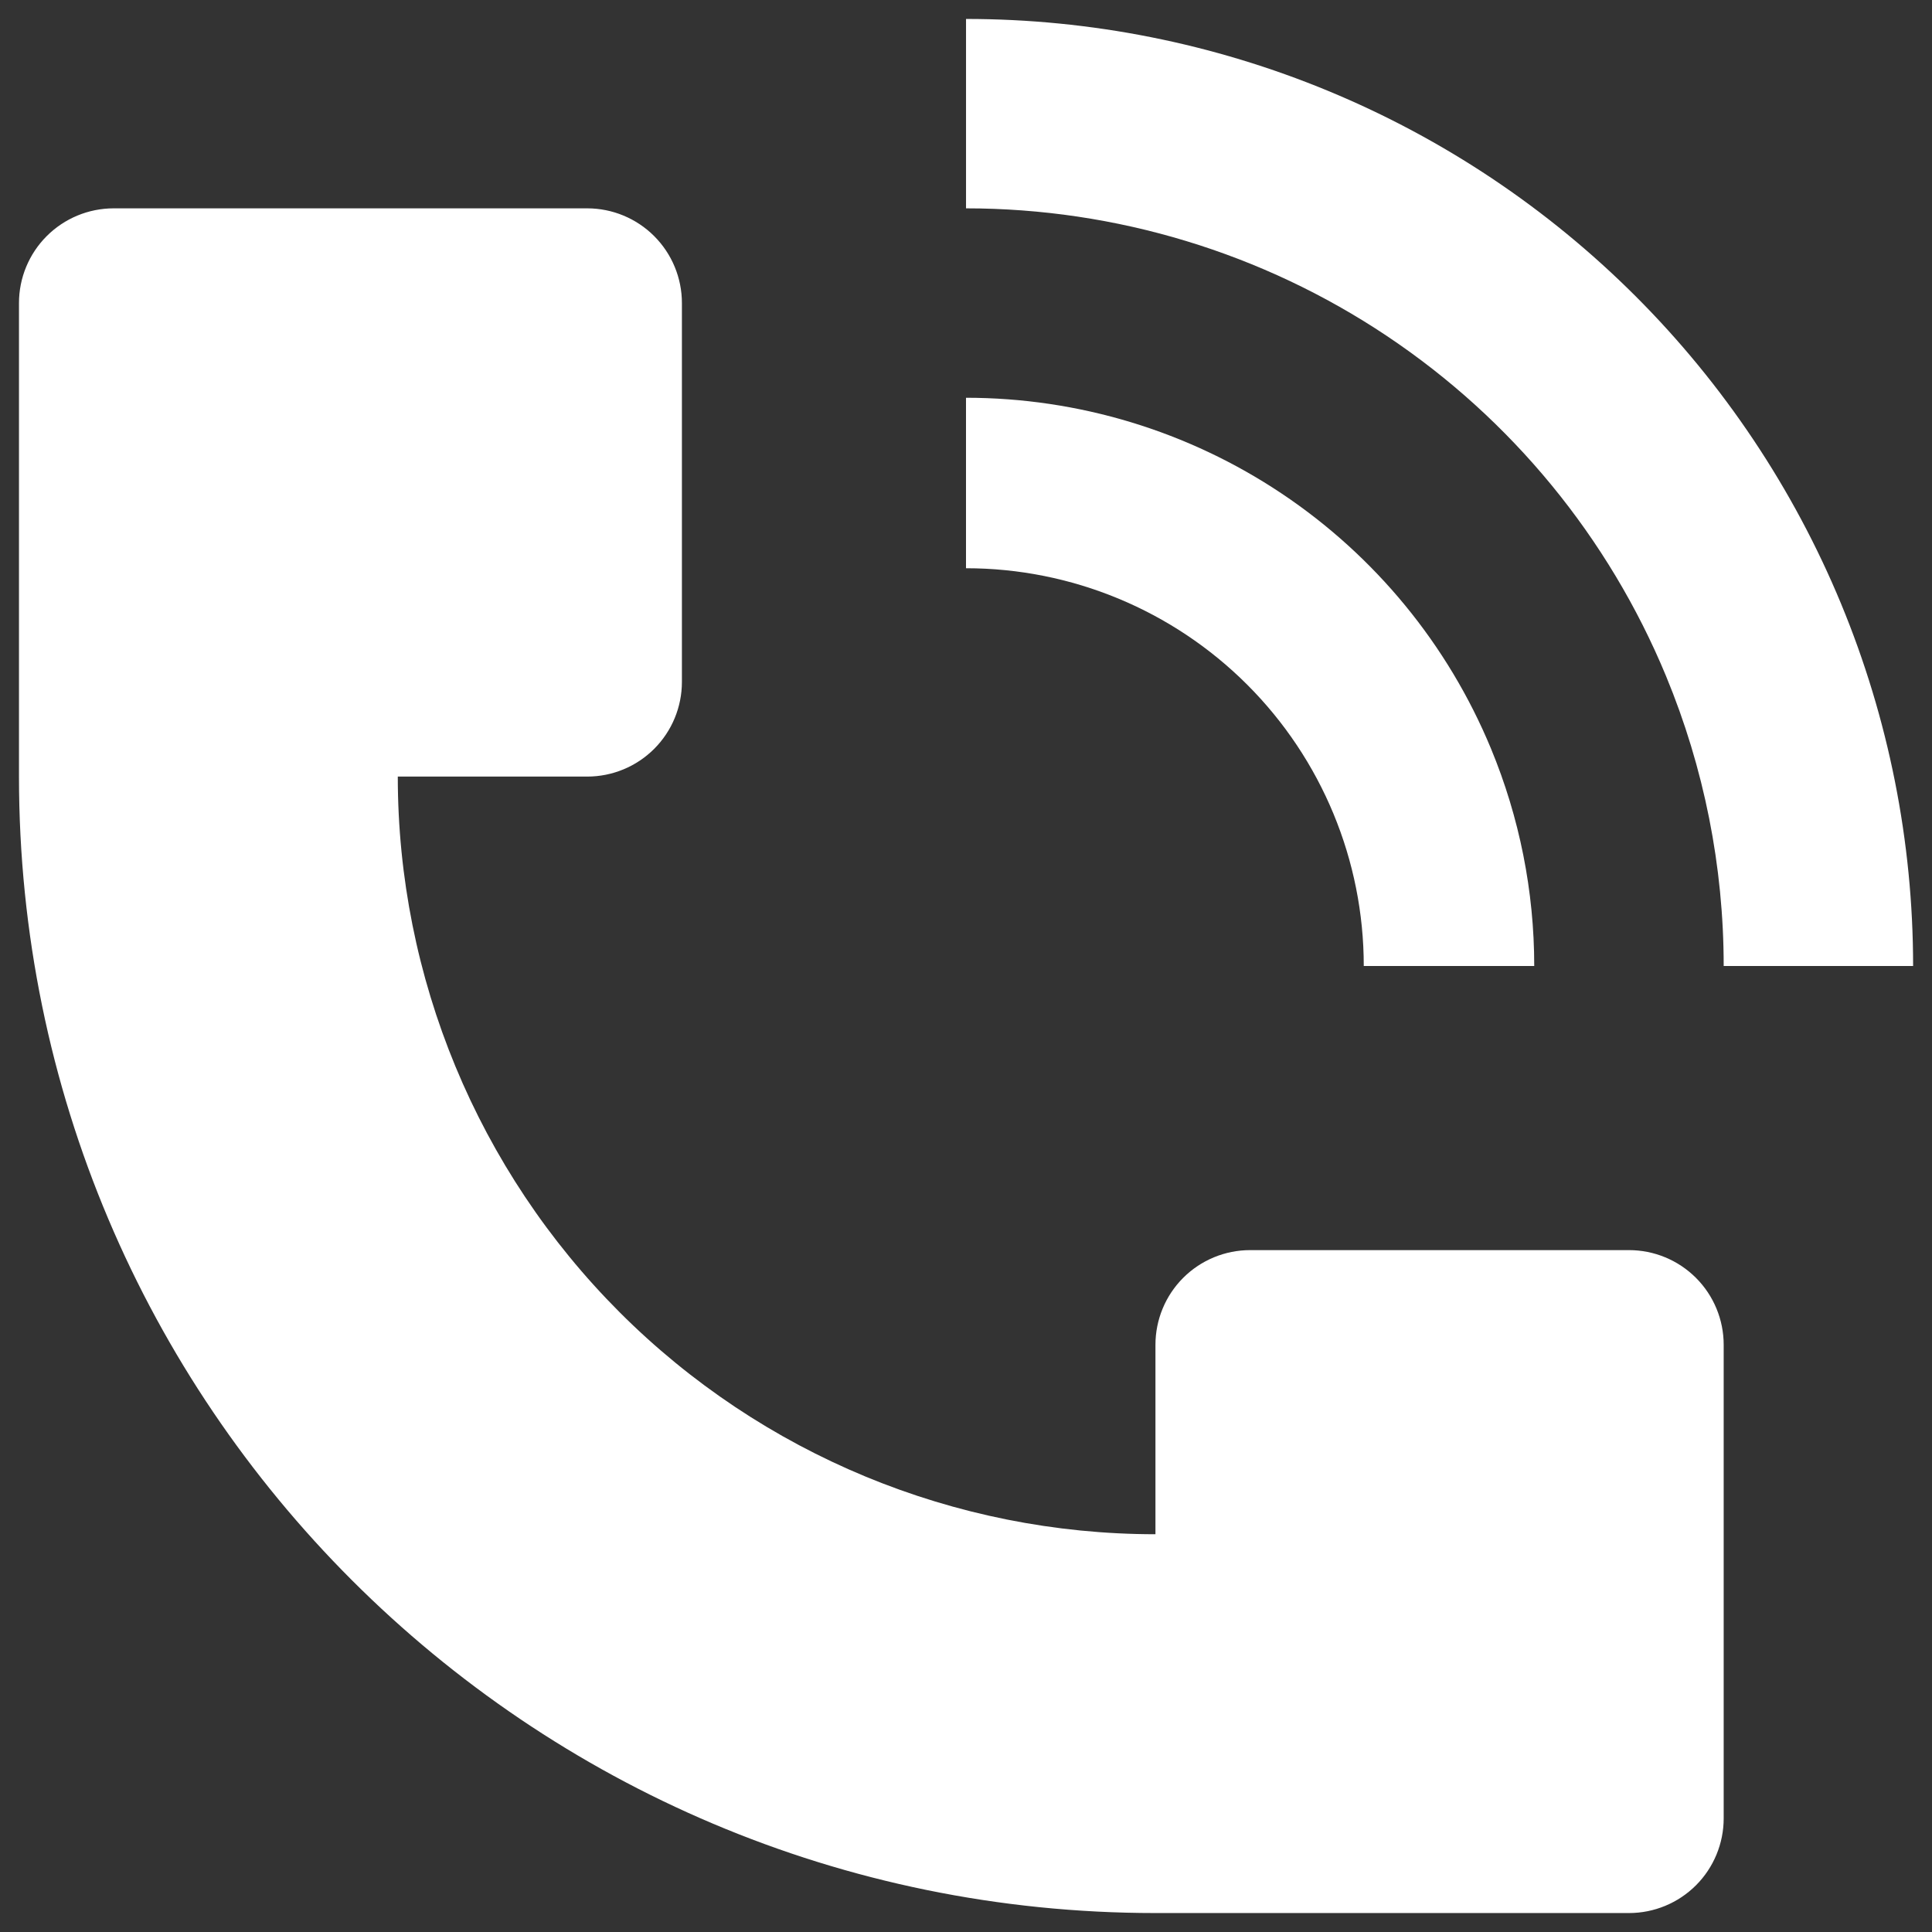 <svg xmlns="http://www.w3.org/2000/svg" width="68" height="68" viewBox="0 0 68 68" fill="none"><rect x="0" y="0" width="68" height="68" fill="#333333" stroke="none"/><path d="M67.335 34C67.335 29.623 66.472 25.288 64.797 21.244C63.122 17.2 60.667 13.525 57.572 10.43C54.476 7.334 50.802 4.879 46.757 3.204C42.713 1.529 38.379 0.667 34.001 0.667V7.333C39.275 7.333 44.431 8.897 48.816 11.827C53.201 14.757 56.619 18.921 58.638 23.793C59.978 27.029 60.668 30.497 60.668 34H67.335ZM0.668 27.333V10.667C0.668 9.783 1.019 8.935 1.644 8.31C2.269 7.685 3.117 7.333 4.001 7.333H20.668C21.552 7.333 22.4 7.685 23.025 8.31C23.65 8.935 24.001 9.783 24.001 10.667V24C24.001 24.884 23.65 25.732 23.025 26.357C22.4 26.982 21.552 27.333 20.668 27.333H14.001C14.001 34.406 16.811 41.188 21.812 46.19C26.813 51.191 33.596 54 40.668 54V47.333C40.668 46.449 41.019 45.601 41.644 44.976C42.269 44.351 43.117 44 44.001 44H57.335C58.219 44 59.066 44.351 59.692 44.976C60.317 45.601 60.668 46.449 60.668 47.333V64C60.668 64.884 60.317 65.732 59.692 66.357C59.066 66.982 58.219 67.333 57.335 67.333H40.668C18.578 67.333 0.668 49.423 0.668 27.333Z" fill="white"></path><path d="M52.477 26.347C53.482 28.773 54 31.374 54 34H48C48 30.287 46.525 26.726 43.9 24.101C41.274 21.475 37.713 20 34 20V14C37.956 14 41.822 15.173 45.111 17.371C48.4 19.569 50.963 22.692 52.477 26.347Z" fill="white"></path></svg>